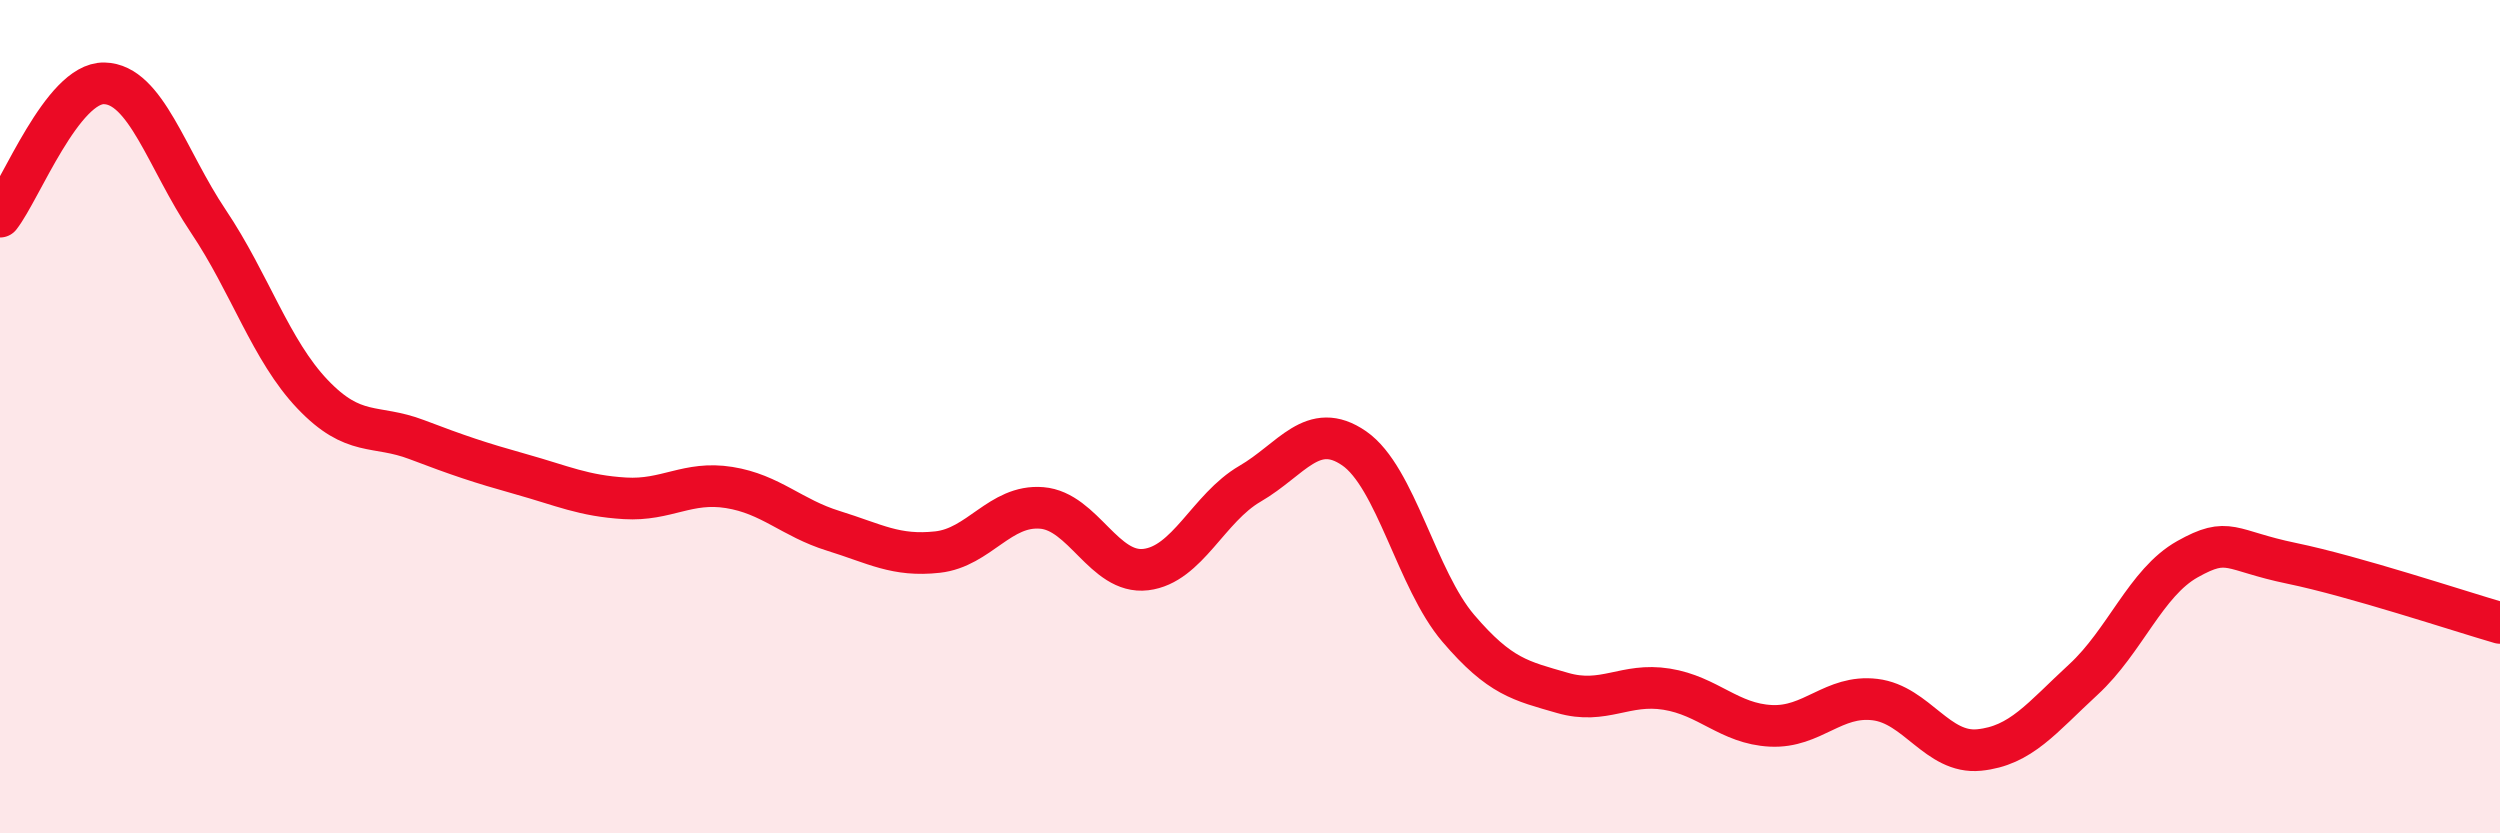 
    <svg width="60" height="20" viewBox="0 0 60 20" xmlns="http://www.w3.org/2000/svg">
      <path
        d="M 0,5.2 C 0.5,4.56 1.5,1.98 2.5,2 C 3.5,2.02 4,3.82 5,5.31 C 6,6.8 6.5,8.41 7.5,9.46 C 8.5,10.51 9,10.17 10,10.55 C 11,10.93 11.5,11.1 12.5,11.38 C 13.5,11.66 14,11.9 15,11.96 C 16,12.02 16.5,11.54 17.5,11.7 C 18.5,11.86 19,12.43 20,12.74 C 21,13.05 21.5,13.36 22.5,13.25 C 23.5,13.14 24,12.11 25,12.19 C 26,12.27 26.5,13.79 27.5,13.67 C 28.5,13.55 29,12.19 30,11.61 C 31,11.03 31.5,10.07 32.5,10.76 C 33.5,11.45 34,13.91 35,15.08 C 36,16.25 36.5,16.34 37.5,16.63 C 38.5,16.92 39,16.38 40,16.54 C 41,16.7 41.5,17.37 42.5,17.42 C 43.5,17.47 44,16.67 45,16.79 C 46,16.91 46.5,18.1 47.5,18 C 48.5,17.9 49,17.23 50,16.31 C 51,15.39 51.5,13.98 52.5,13.42 C 53.5,12.86 53.5,13.21 55,13.52 C 56.5,13.83 59,14.66 60,14.95L60 20L0 20Z"
        fill="#EB0A25"
        opacity="0.1"
        stroke-linecap="round"
        stroke-linejoin="round"
      />
      <path
        d="M 0,5.2 C 0.5,4.56 1.5,1.98 2.5,2 C 3.5,2.02 4,3.82 5,5.31 C 6,6.8 6.5,8.41 7.5,9.46 C 8.5,10.51 9,10.17 10,10.55 C 11,10.93 11.5,11.1 12.5,11.38 C 13.5,11.66 14,11.9 15,11.96 C 16,12.02 16.5,11.54 17.5,11.7 C 18.5,11.86 19,12.43 20,12.74 C 21,13.05 21.5,13.36 22.5,13.25 C 23.5,13.14 24,12.11 25,12.19 C 26,12.27 26.5,13.79 27.5,13.67 C 28.5,13.55 29,12.19 30,11.61 C 31,11.03 31.5,10.07 32.5,10.76 C 33.5,11.45 34,13.91 35,15.08 C 36,16.25 36.5,16.34 37.5,16.63 C 38.5,16.92 39,16.38 40,16.54 C 41,16.7 41.5,17.37 42.5,17.42 C 43.5,17.47 44,16.67 45,16.79 C 46,16.91 46.5,18.1 47.5,18 C 48.5,17.9 49,17.23 50,16.31 C 51,15.39 51.5,13.98 52.5,13.42 C 53.5,12.86 53.5,13.21 55,13.52 C 56.5,13.83 59,14.66 60,14.95"
        stroke="#EB0A25"
        stroke-width="1"
        fill="none"
        stroke-linecap="round"
        stroke-linejoin="round"
      />
    </svg>
  